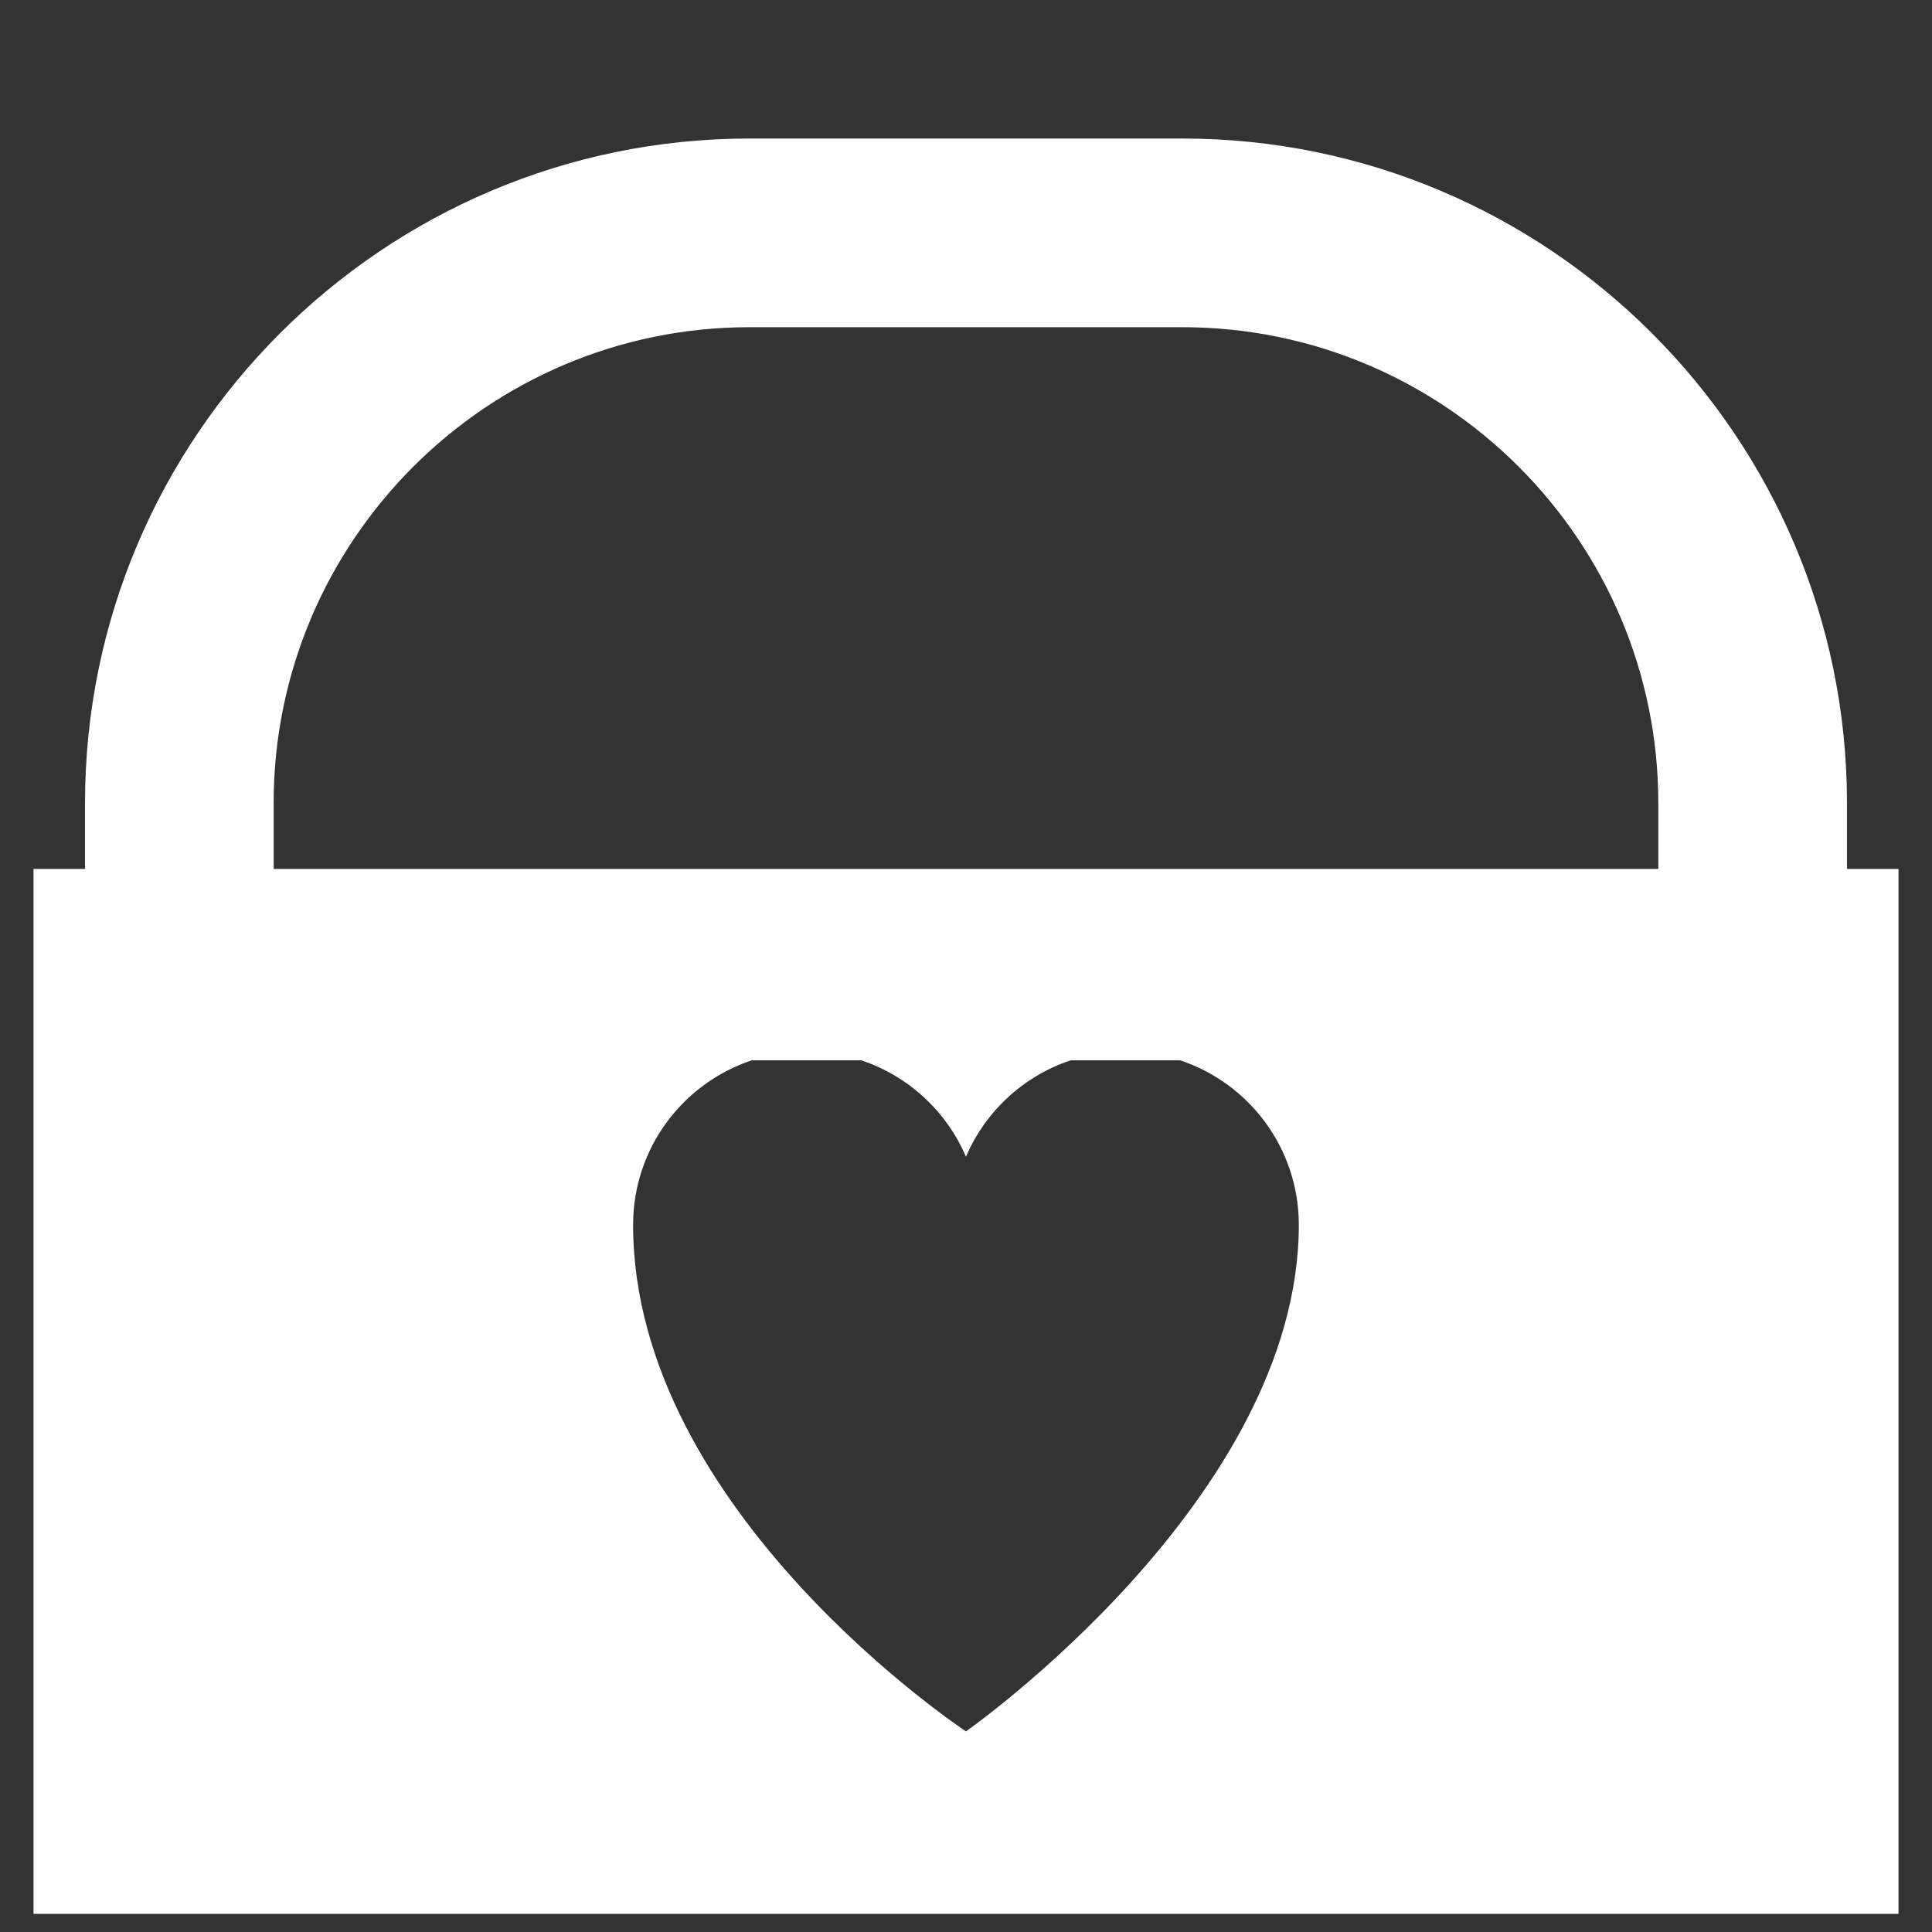 <?xml version="1.0" encoding="UTF-8"?><svg id="a" xmlns="http://www.w3.org/2000/svg" viewBox="0 0 512 512"><rect x="0" y="0" width="512" height="512" fill="#333333" stroke="none"/><defs><style>.b{fill:#fff;}</style></defs><path class="b" d="M489.47,212.84c0-97.12-79.01-176.13-176.13-176.13h-114.69C101.54,36.71,22.53,115.72,22.53,212.84v17.44H8.88V507.2H503.12V230.27h-13.65v-17.44Zm-416.95,0c0-69.55,56.58-126.13,126.13-126.13h114.69c69.55,0,126.13,56.58,126.13,126.13v17.44H72.53v-17.44Zm183.47,245.99s-88.21-58.15-88.21-134.24c0-20.3,13.17-37.51,31.43-43.59h29.05c12.49,4.16,22.6,13.54,27.73,25.55,5.13-12.02,15.24-21.39,27.73-25.55h29.05c18.26,6.08,31.43,23.29,31.43,43.59,0,72.5-88.21,134.24-88.21,134.24Z"/></svg>